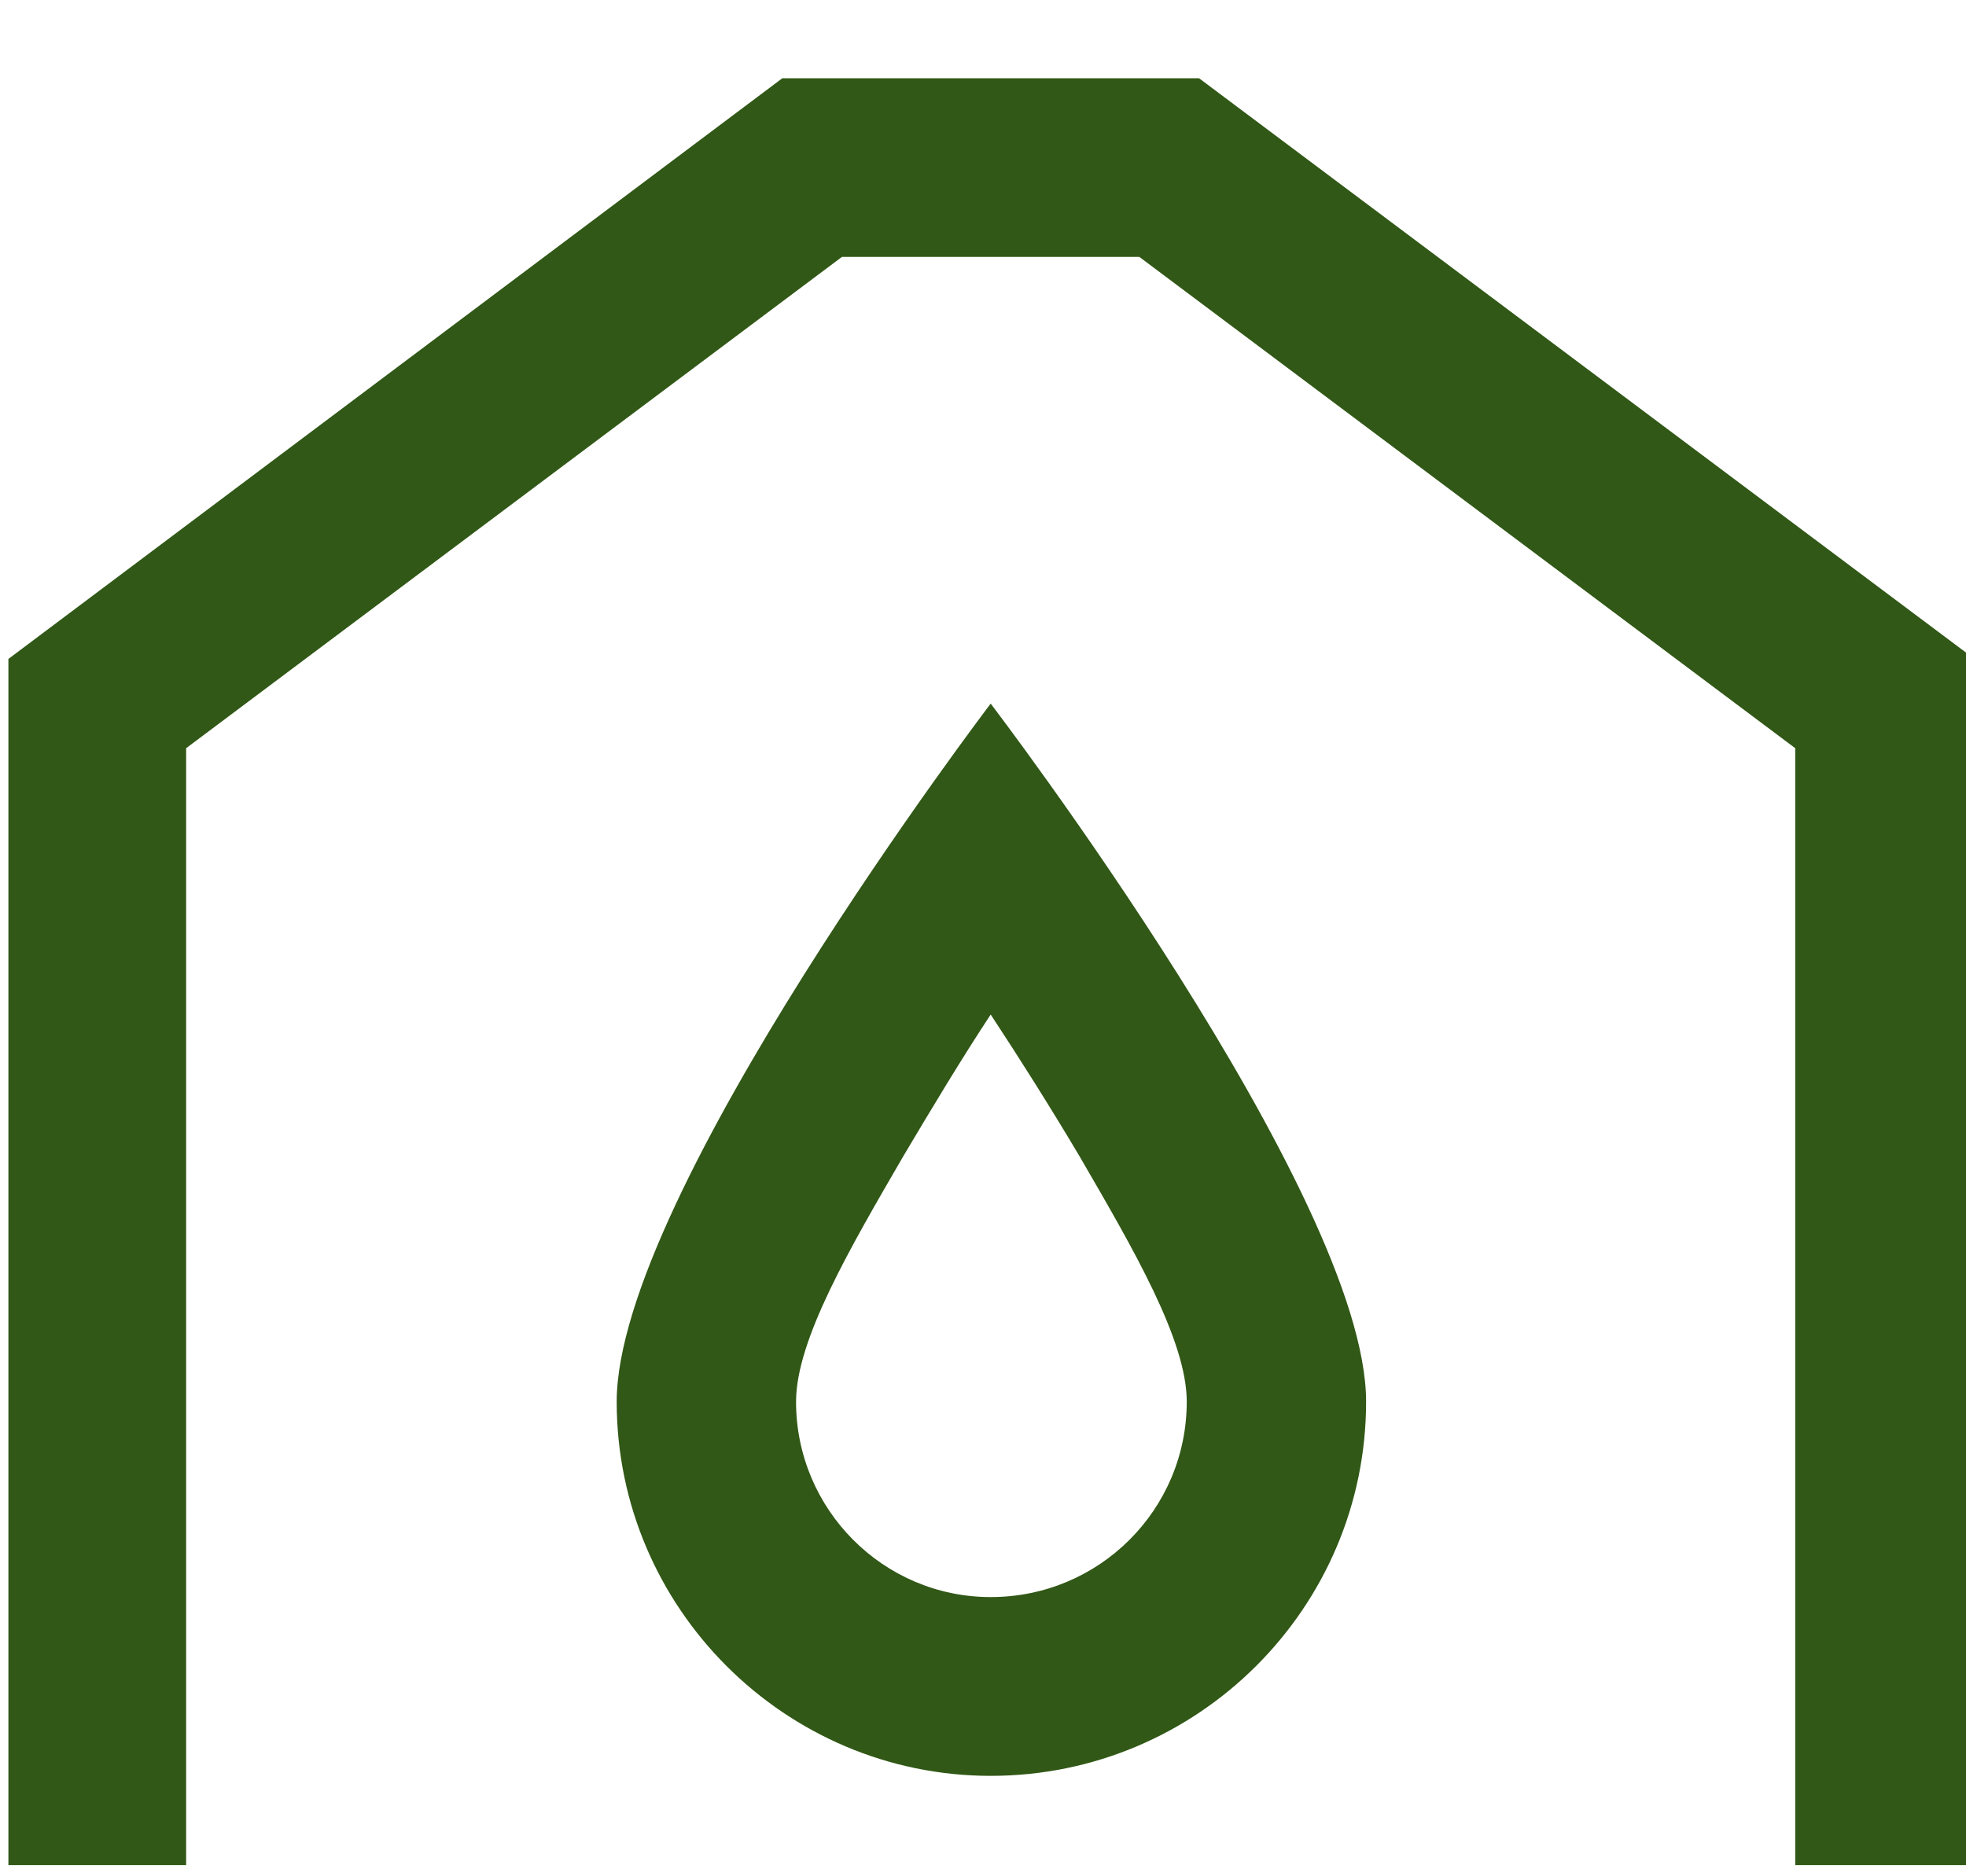<svg width="22" height="21" viewBox="0 0 22 21" fill="none" xmlns="http://www.w3.org/2000/svg">
<path fill-rule="evenodd" clip-rule="evenodd" d="M11.086 7.875C11.086 7.875 15.287 13.377 15.287 15.688C15.287 17.998 13.401 19.876 11.086 19.876C8.788 19.876 6.901 17.998 6.901 15.688C6.901 13.377 11.086 7.875 11.086 7.875ZM11.086 11.355C10.76 11.85 10.434 12.392 10.108 12.941C9.508 13.975 8.908 14.999 8.908 15.688C8.908 16.895 9.886 17.875 11.086 17.875C12.303 17.875 13.28 16.895 13.28 15.688C13.28 14.999 12.68 13.975 12.08 12.941C11.754 12.392 11.412 11.85 11.086 11.355ZM2.083 20.875H0.094V7.375L8.754 0.876H13.418L22.095 7.375V20.875H20.089V8.374L12.749 2.875H9.422L2.083 8.374V20.875Z" fill="#315816"></path>
</svg>